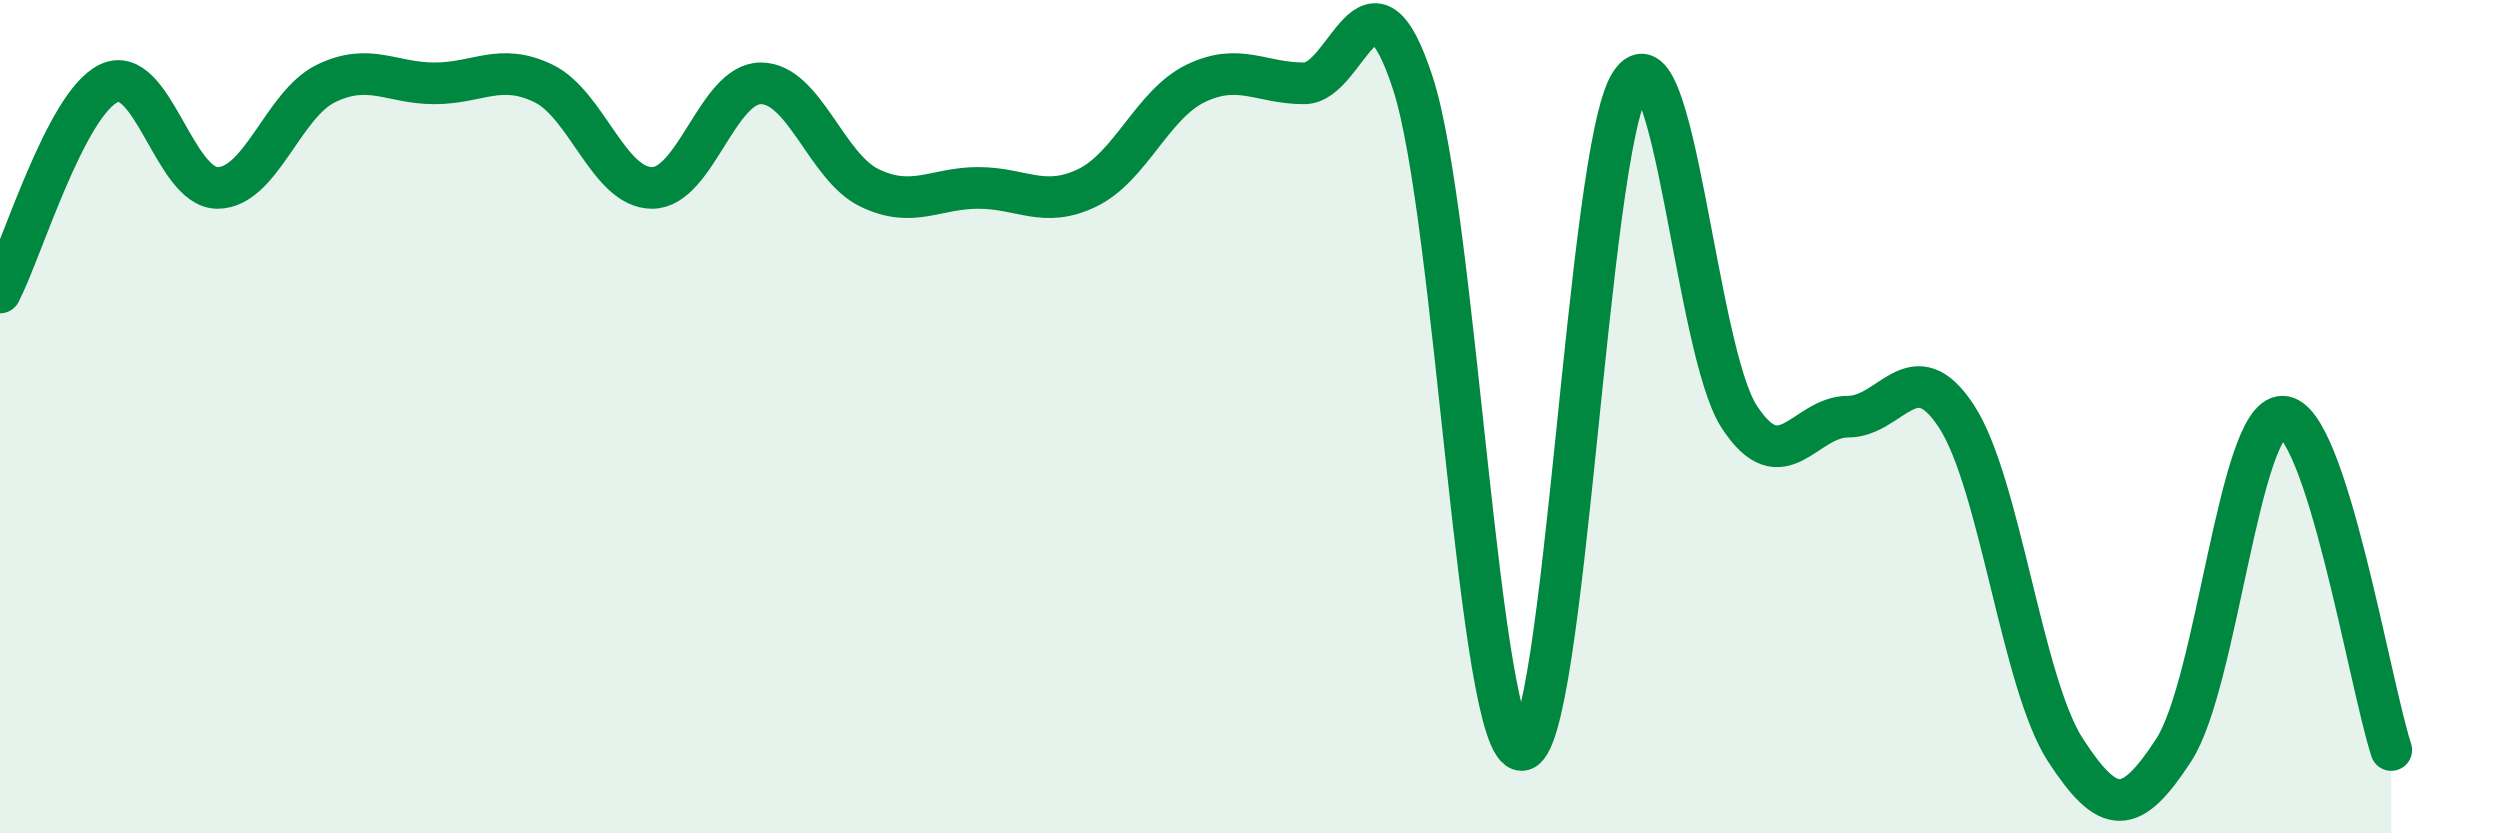 
    <svg width="60" height="20" viewBox="0 0 60 20" xmlns="http://www.w3.org/2000/svg">
      <path
        d="M 0,7.02 C 0.52,6.02 1.57,2.5 2.61,2 C 3.65,1.5 4.18,4.51 5.22,4.51 C 6.26,4.51 6.79,2.5 7.83,2 C 8.87,1.5 9.39,2 10.43,2 C 11.47,2 12,1.5 13.04,2 C 14.08,2.5 14.61,4.51 15.65,4.51 C 16.69,4.51 17.22,2 18.26,2 C 19.3,2 19.83,4.01 20.87,4.51 C 21.91,5.01 22.44,4.51 23.48,4.51 C 24.52,4.51 25.05,5.01 26.09,4.51 C 27.13,4.01 27.66,2.5 28.7,2 C 29.74,1.5 30.26,2 31.3,2 C 32.34,2 32.87,-1.2 33.91,2 C 34.95,5.2 35.48,18 36.52,18 C 37.56,18 38.09,3.6 39.13,2 C 40.17,0.4 40.7,8.4 41.74,10 C 42.78,11.6 43.31,10 44.35,10 C 45.39,10 45.92,8.4 46.96,10 C 48,11.6 48.53,16.4 49.57,18 C 50.61,19.6 51.13,19.6 52.17,18 C 53.21,16.4 53.74,10 54.78,10 C 55.82,10 56.87,16.4 57.39,18L57.39 20L0 20Z"
        fill="#008740"
        opacity="0.1"
        stroke-linecap="round"
        stroke-linejoin="round"
      />
      <path
        d="M 0,7.02 C 0.52,6.02 1.57,2.5 2.61,2 C 3.65,1.5 4.18,4.51 5.22,4.51 C 6.26,4.51 6.79,2.5 7.83,2 C 8.87,1.5 9.39,2 10.43,2 C 11.47,2 12,1.5 13.04,2 C 14.08,2.5 14.61,4.51 15.65,4.51 C 16.69,4.51 17.22,2 18.26,2 C 19.3,2 19.83,4.01 20.87,4.51 C 21.91,5.01 22.44,4.51 23.48,4.51 C 24.52,4.51 25.05,5.01 26.09,4.51 C 27.13,4.01 27.66,2.5 28.7,2 C 29.74,1.5 30.26,2 31.3,2 C 32.34,2 32.87,-1.2 33.91,2 C 34.95,5.2 35.48,18 36.52,18 C 37.56,18 38.09,3.6 39.13,2 C 40.17,0.4 40.7,8.4 41.74,10 C 42.78,11.6 43.31,10 44.35,10 C 45.39,10 45.92,8.4 46.96,10 C 48,11.6 48.53,16.4 49.57,18 C 50.61,19.6 51.13,19.6 52.17,18 C 53.21,16.4 53.74,10 54.78,10 C 55.82,10 56.87,16.4 57.39,18"
        stroke="#008740"
        stroke-width="1"
        fill="none"
        stroke-linecap="round"
        stroke-linejoin="round"
      />
    </svg>
  